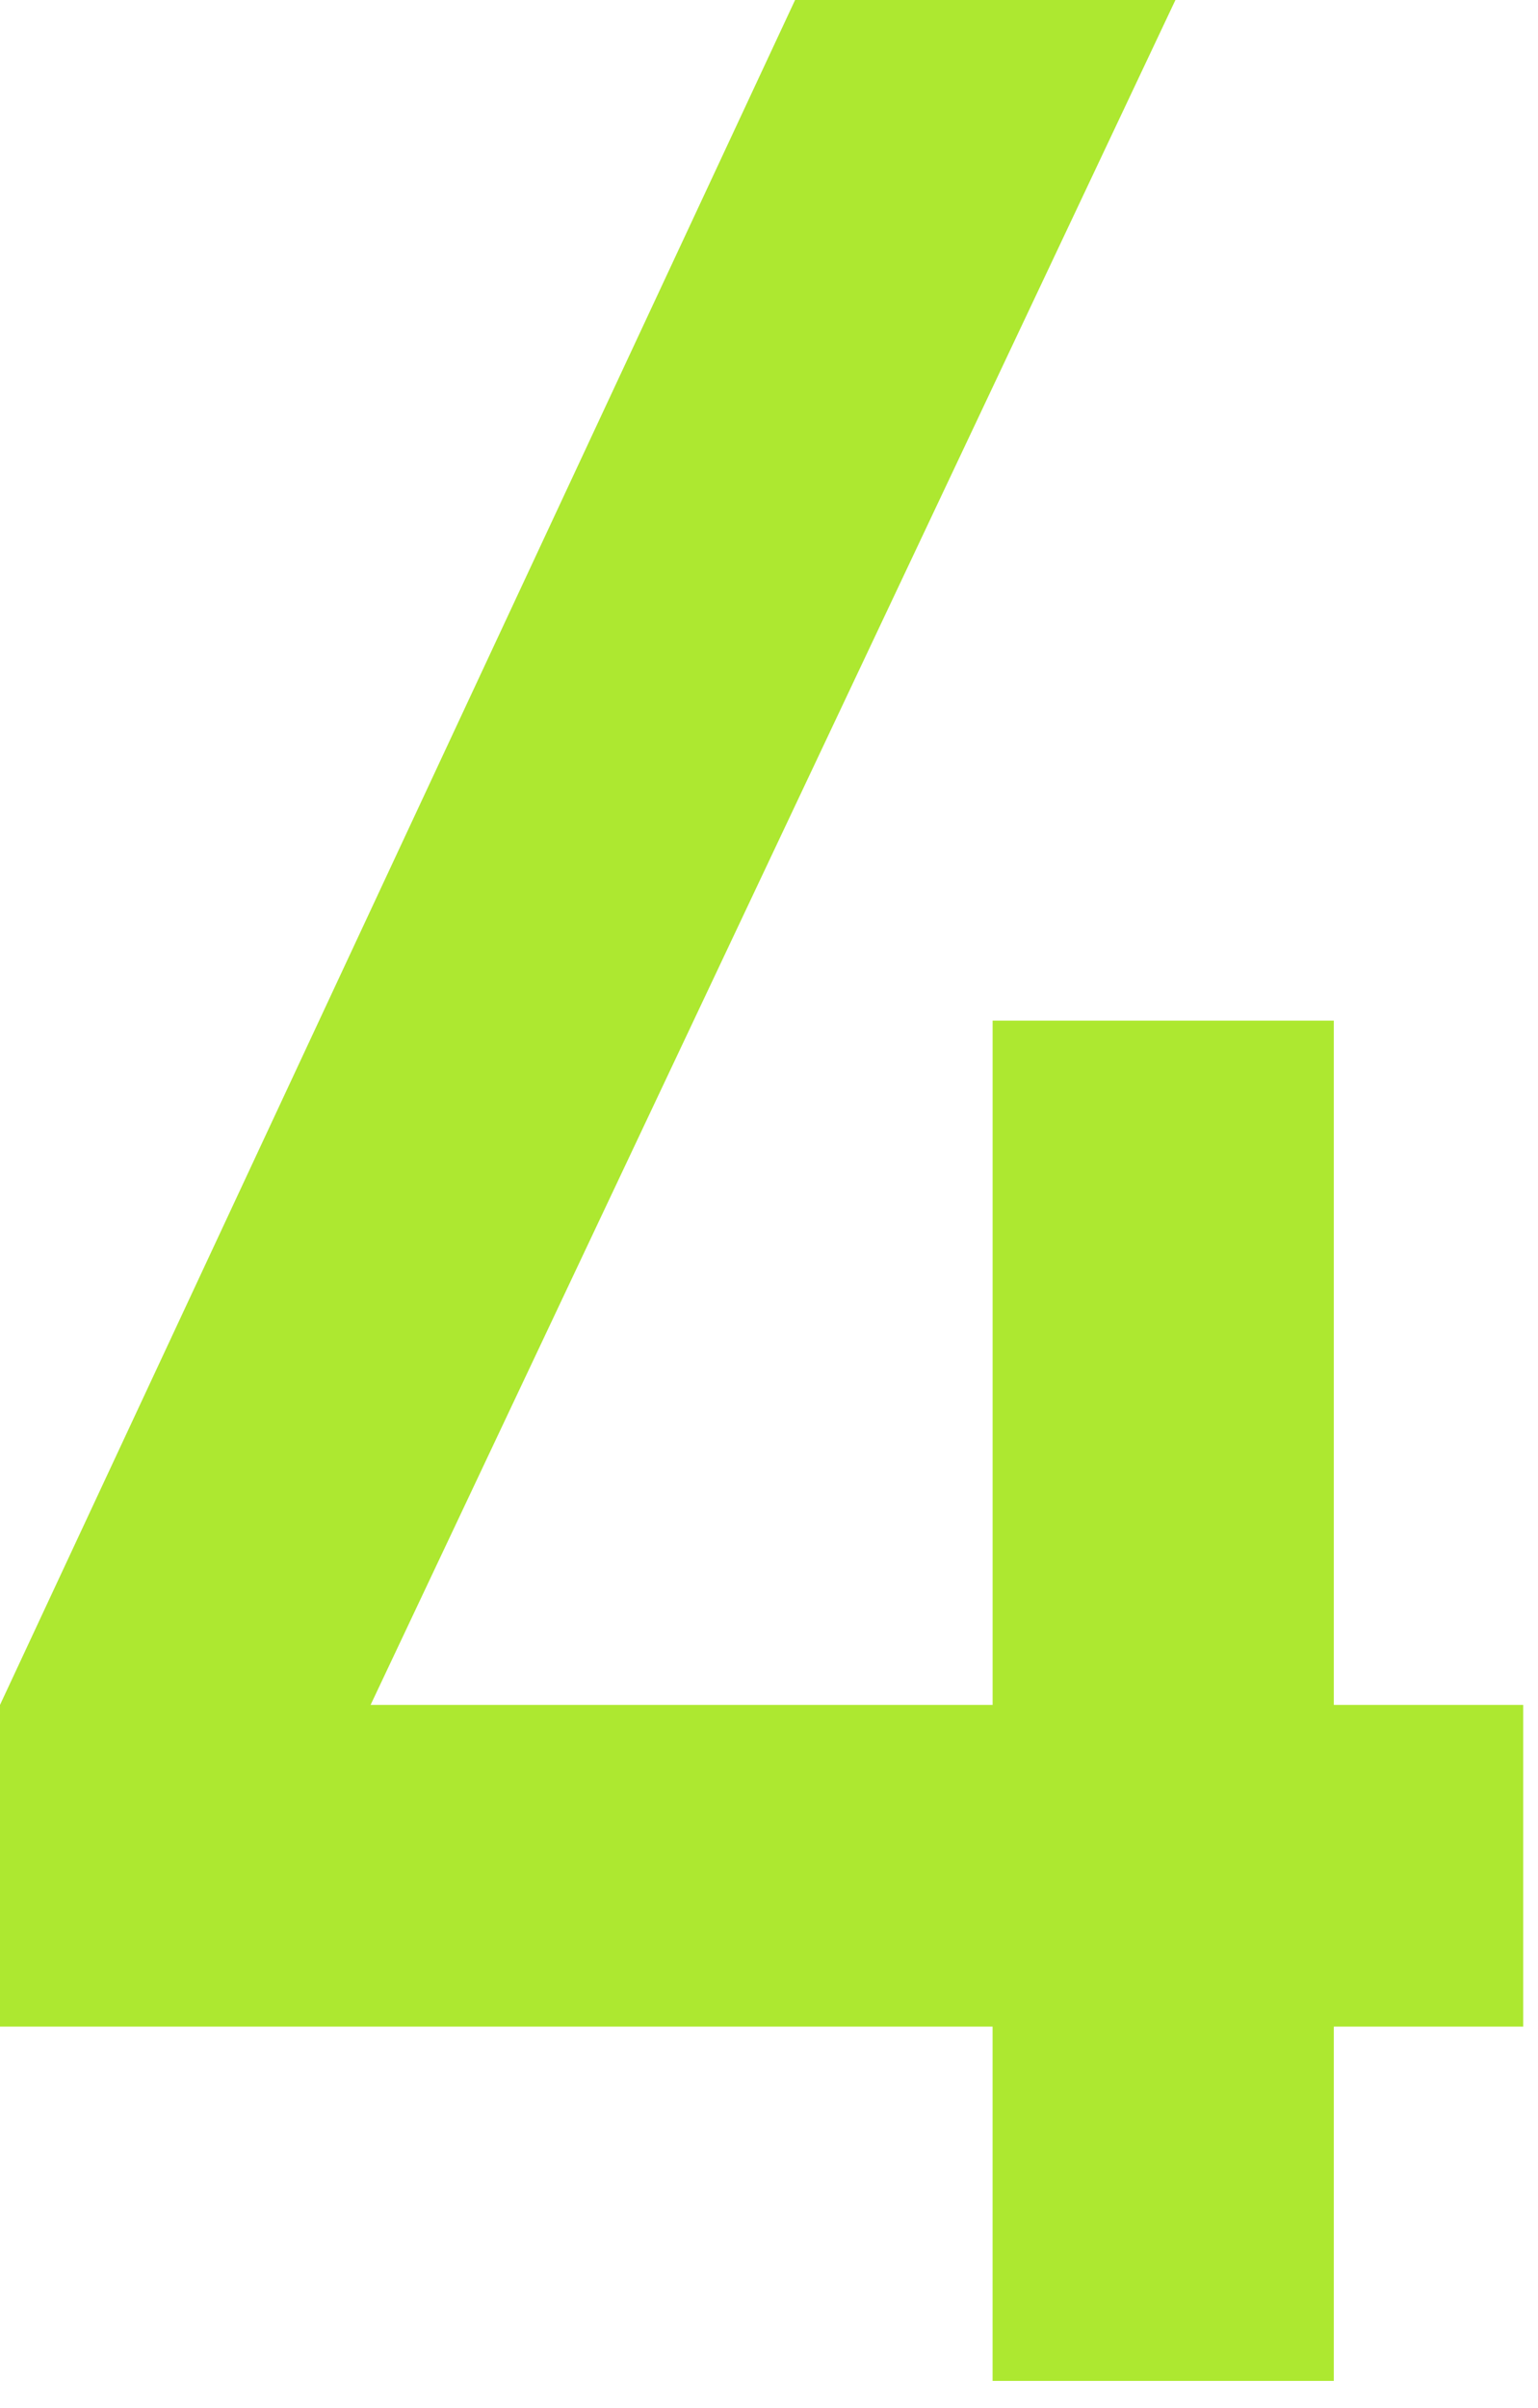 <svg width="46" height="72" fill="none" xmlns="http://www.w3.org/2000/svg"><path fill-rule="evenodd" clip-rule="evenodd" d="M0 50.977L23.78 0h11.376L11.084 50.977h18.604v-20.46h10.205v20.46h5.664v9.619h-5.664V71.19H29.687V60.596H0v-9.62z" fill="#ADE830"/></svg>